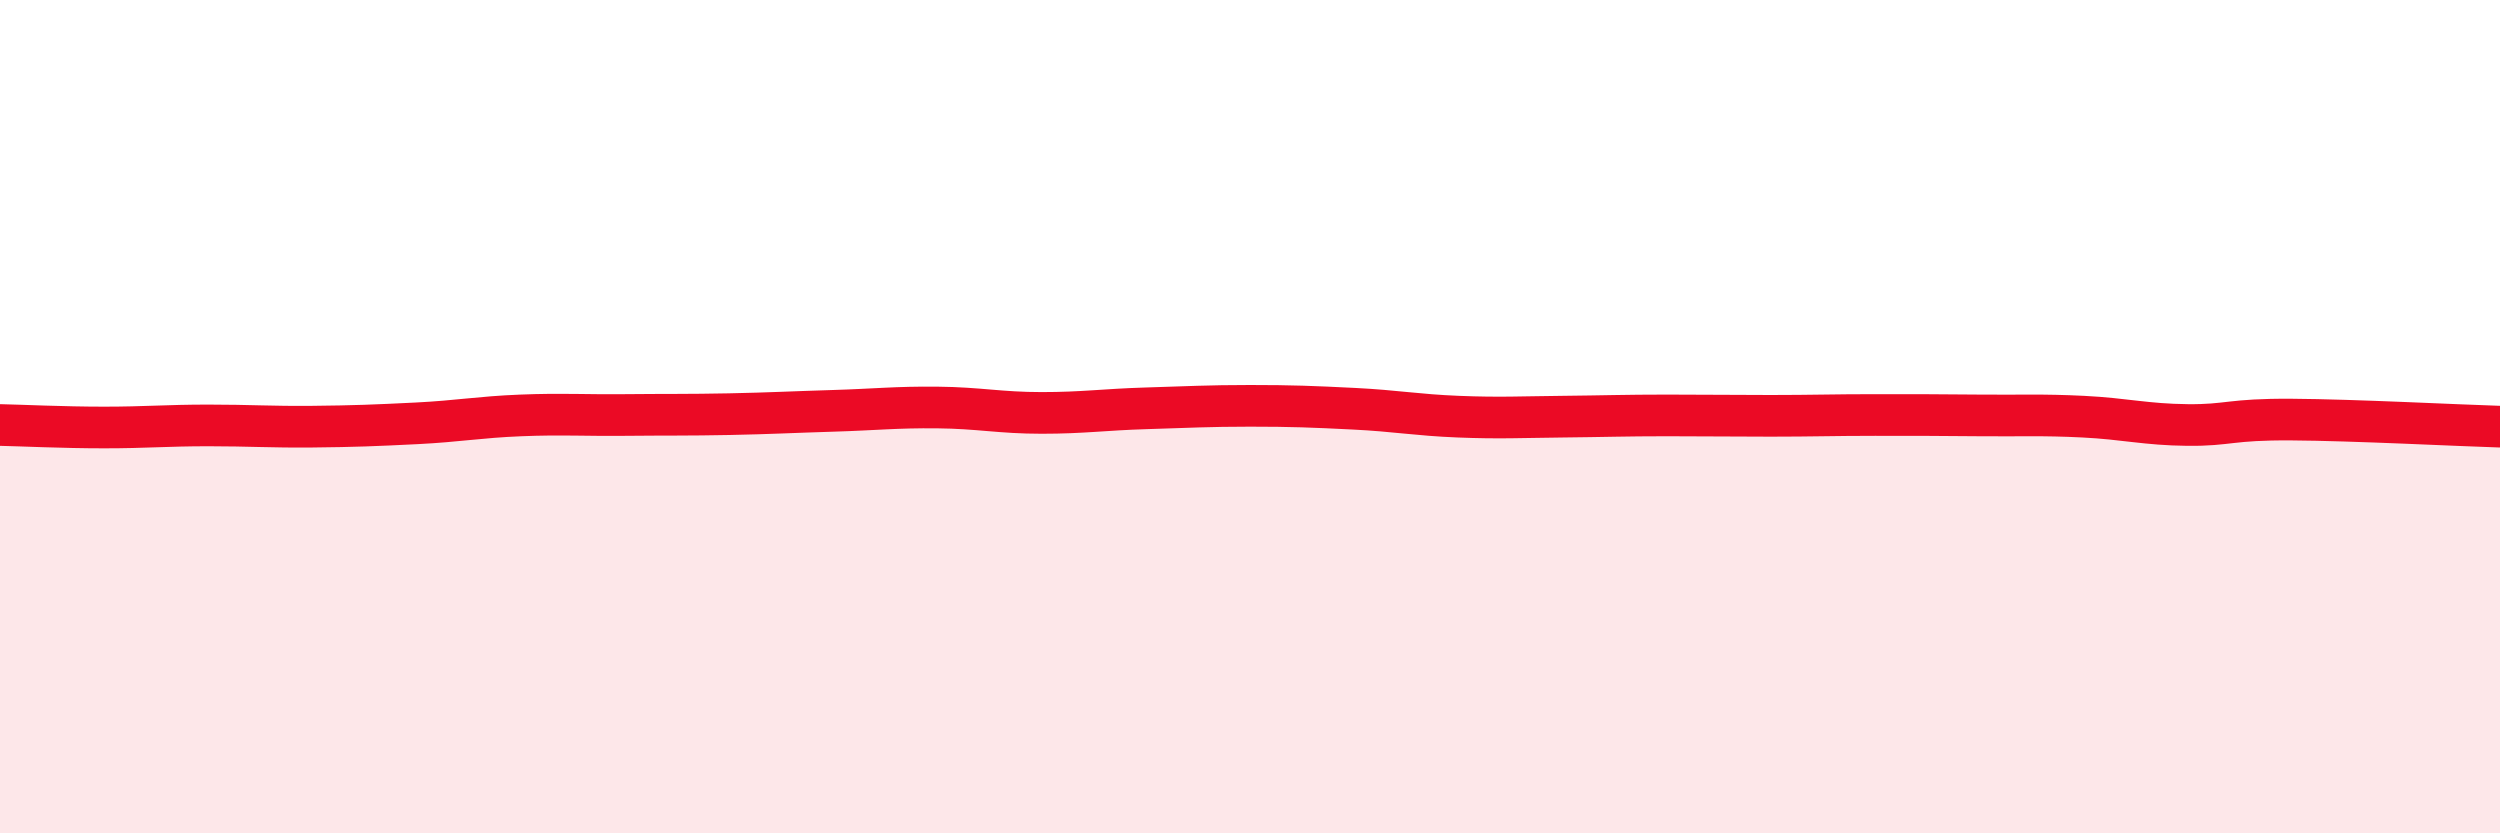 
    <svg width="60" height="20" viewBox="0 0 60 20" xmlns="http://www.w3.org/2000/svg">
      <path
        d="M 0,10.2 C 0.5,10.21 1.5,10.26 2.5,10.26 C 3.5,10.26 4,10.21 5,10.21 C 6,10.21 6.5,10.25 7.5,10.24 C 8.5,10.23 9,10.21 10,10.16 C 11,10.11 11.5,10.01 12.5,9.97 C 13.5,9.93 14,9.97 15,9.96 C 16,9.95 16.5,9.96 17.5,9.94 C 18.5,9.92 19,9.89 20,9.86 C 21,9.83 21.5,9.77 22.5,9.78 C 23.5,9.79 24,9.91 25,9.91 C 26,9.91 26.5,9.83 27.5,9.8 C 28.5,9.77 29,9.74 30,9.74 C 31,9.74 31.5,9.76 32.5,9.81 C 33.5,9.86 34,9.96 35,10 C 36,10.04 36.5,10.01 37.5,10 C 38.5,9.99 39,9.97 40,9.97 C 41,9.97 41.5,9.98 42.5,9.98 C 43.5,9.98 44,9.96 45,9.96 C 46,9.96 46.5,9.96 47.5,9.97 C 48.5,9.98 49,9.95 50,10 C 51,10.05 51.5,10.19 52.5,10.2 C 53.5,10.21 53.5,10.06 55,10.07 C 56.5,10.08 59,10.21 60,10.24L60 20L0 20Z"
        fill="#EB0A25"
        opacity="0.1"
        stroke-linecap="round"
        stroke-linejoin="round"
      />
      <path
        d="M 0,10.2 C 0.5,10.21 1.5,10.26 2.5,10.26 C 3.5,10.26 4,10.21 5,10.21 C 6,10.21 6.5,10.25 7.5,10.24 C 8.5,10.23 9,10.21 10,10.16 C 11,10.11 11.5,10.01 12.5,9.97 C 13.5,9.93 14,9.97 15,9.96 C 16,9.95 16.5,9.96 17.5,9.94 C 18.5,9.92 19,9.89 20,9.86 C 21,9.83 21.5,9.77 22.5,9.78 C 23.5,9.79 24,9.91 25,9.91 C 26,9.91 26.5,9.83 27.5,9.8 C 28.5,9.77 29,9.74 30,9.74 C 31,9.74 31.5,9.76 32.5,9.81 C 33.5,9.86 34,9.96 35,10 C 36,10.04 36.5,10.01 37.5,10 C 38.5,9.99 39,9.97 40,9.97 C 41,9.97 41.5,9.98 42.5,9.98 C 43.5,9.98 44,9.96 45,9.96 C 46,9.96 46.5,9.96 47.5,9.97 C 48.5,9.98 49,9.95 50,10 C 51,10.05 51.5,10.19 52.5,10.2 C 53.5,10.21 53.5,10.06 55,10.07 C 56.5,10.08 59,10.21 60,10.24"
        stroke="#EB0A25"
        stroke-width="1"
        fill="none"
        stroke-linecap="round"
        stroke-linejoin="round"
      />
    </svg>
  
